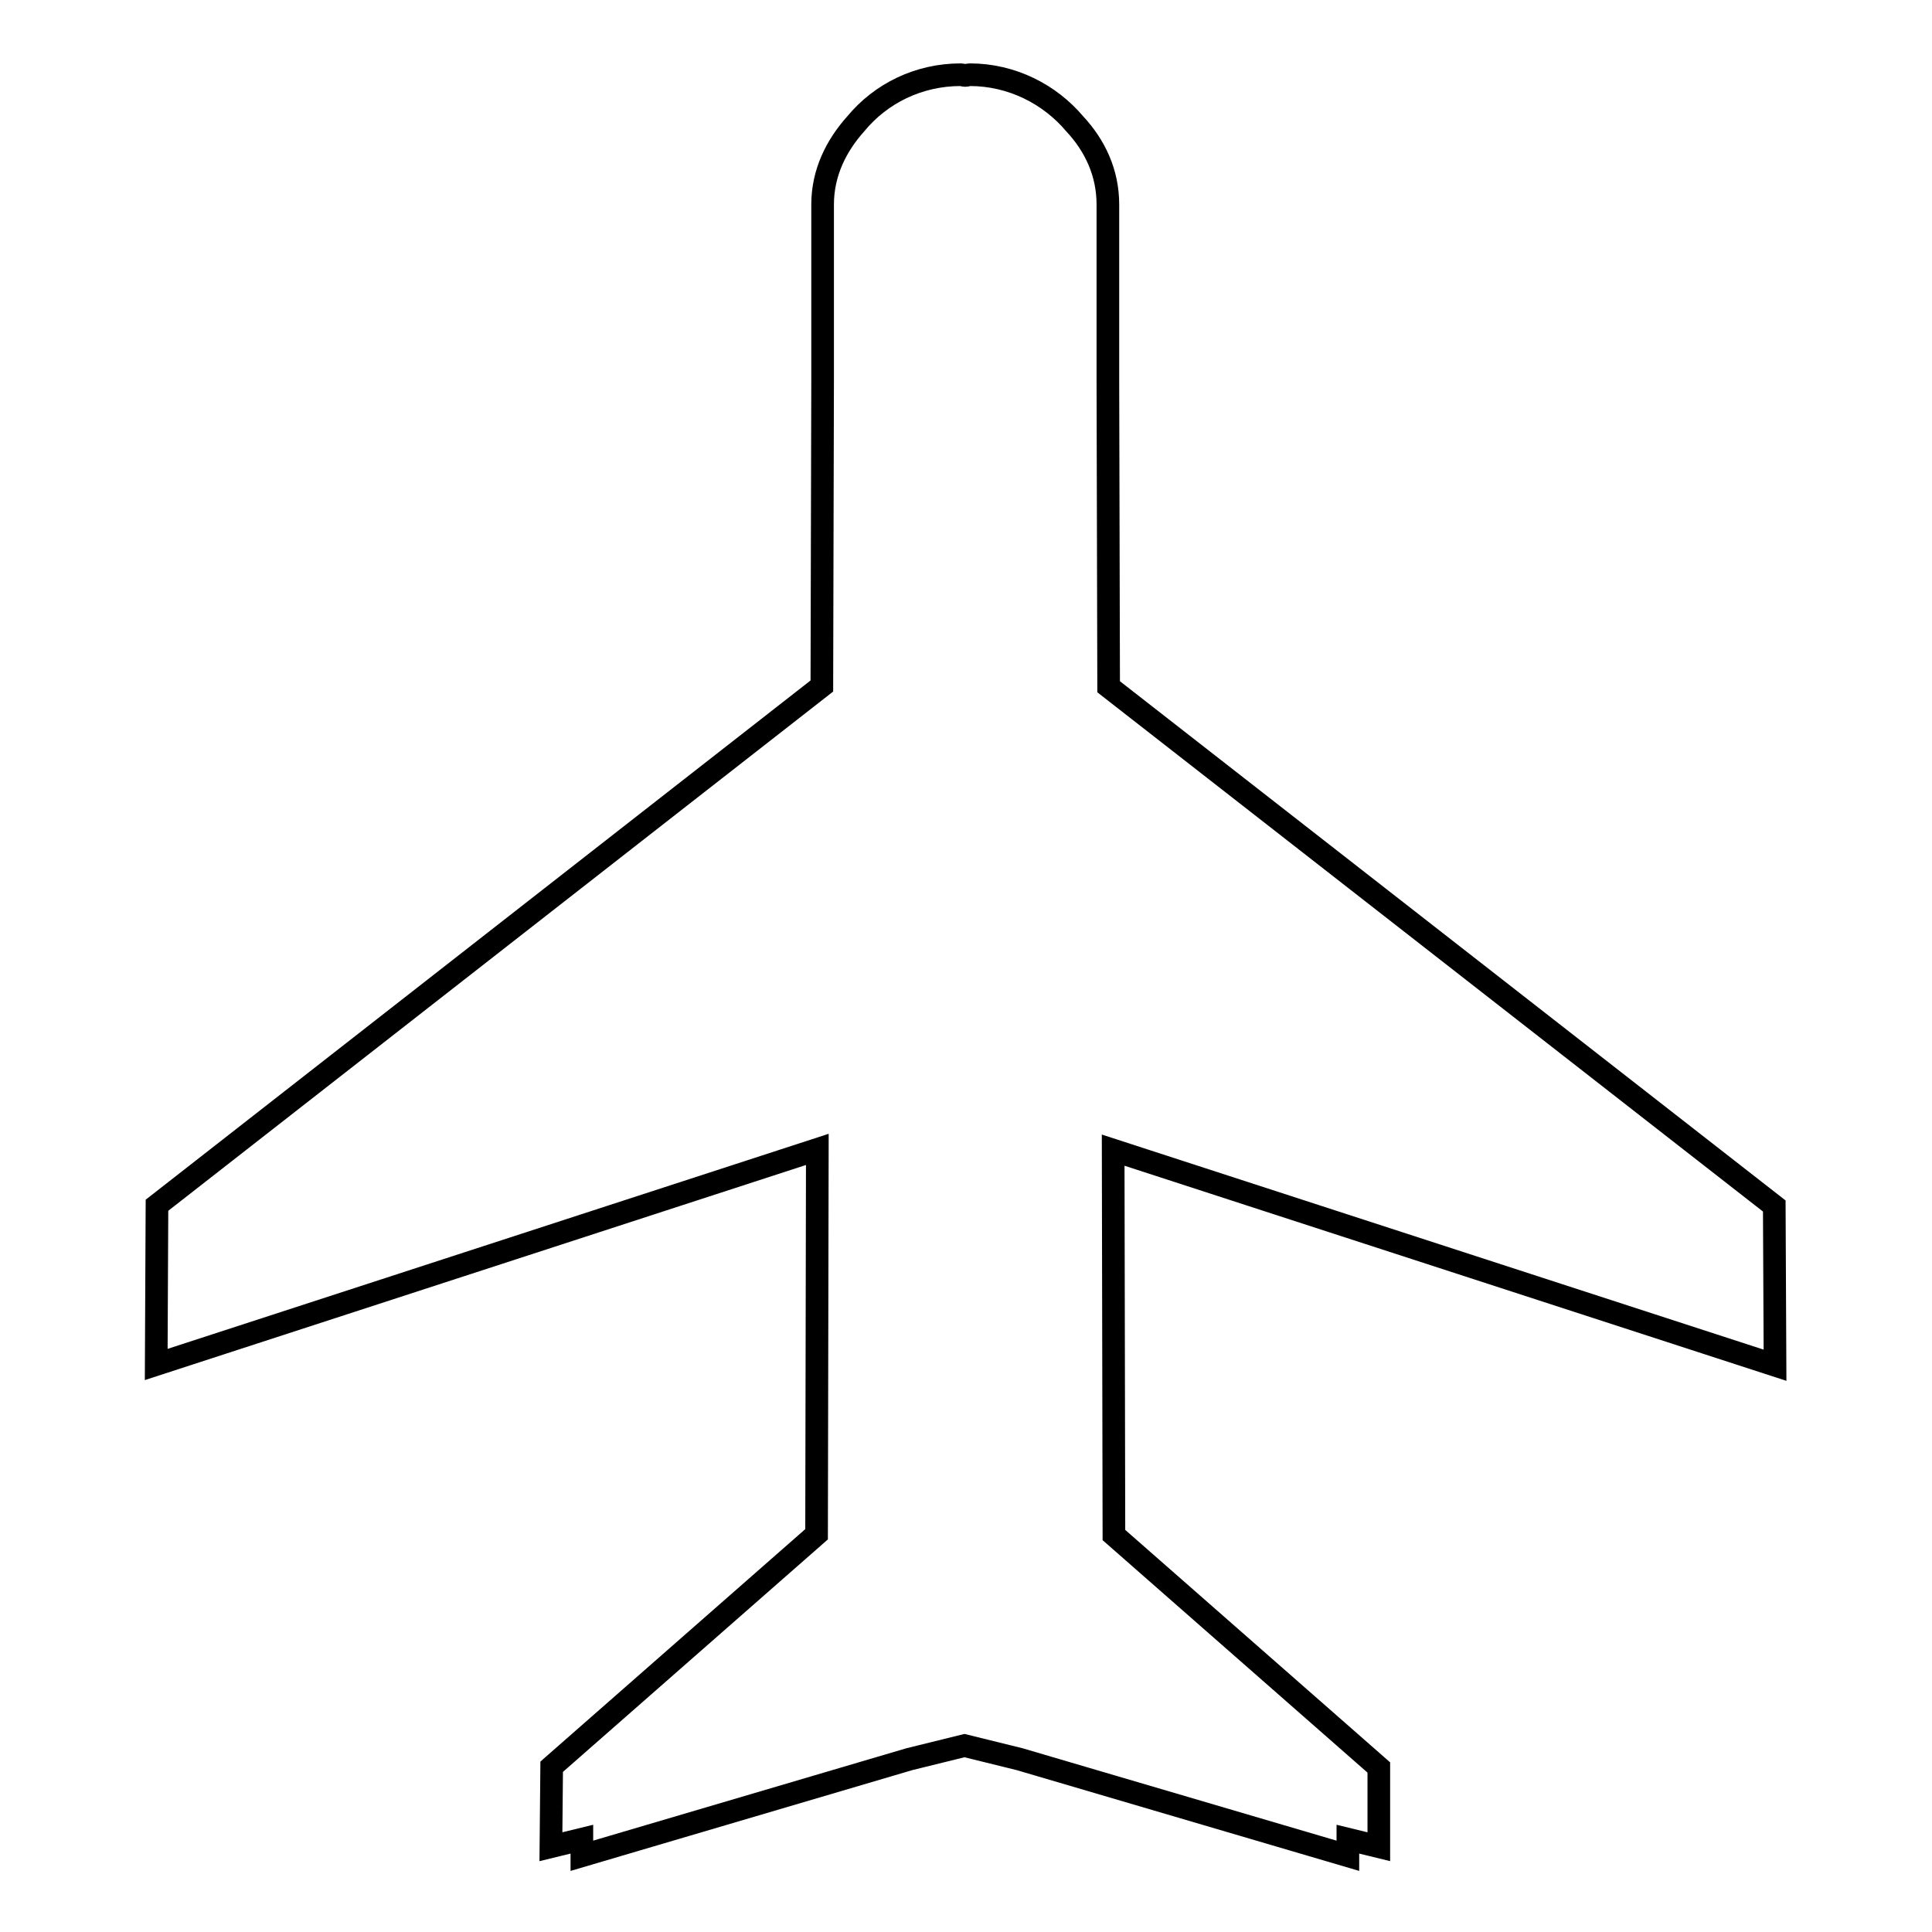 <?xml version="1.0" encoding="utf-8"?>
<!-- Svg Vector Icons : http://www.onlinewebfonts.com/icon -->
<!DOCTYPE svg PUBLIC "-//W3C//DTD SVG 1.1//EN" "http://www.w3.org/Graphics/SVG/1.1/DTD/svg11.dtd">
<svg version="1.1" xmlns="http://www.w3.org/2000/svg" xmlns:xlink="http://www.w3.org/1999/xlink" x="0px" y="0px" viewBox="0 0 256 256" enable-background="new 0 0 256 256" xml:space="preserve">
<g><g><g><g id="c29_plane"><path stroke-width="3" fill-opacity="0" stroke="#000000"  d="M182.7,234.2l-35.1-30.8l-0.1-51l87.7,28.5l-0.1-21.1l-88.2-68.8l-0.1-40.4V27.1c0-4.2-1.7-7.8-4.4-10.7c-3.3-3.9-8.3-6.5-13.9-6.5c-0.2,0-0.4,0.1-0.6,0.1c-0.2,0-0.4-0.1-0.6-0.1c-5.6,0-10.6,2.5-13.9,6.5c-2.6,2.9-4.4,6.5-4.4,10.7v23.4l-0.1,40.4l-88.1,68.8l-0.1,21.1l87.6-28.5l-0.1,51l-35.1,30.8l-0.1,10.6l4.1-1l0,2.2l43.4-12.8l7.3-1.8l7.3,1.8l43.5,12.8v-2.2l4.1,1L182.7,234.2z"/></g></g><g></g><g></g><g></g><g></g><g></g><g></g><g></g><g></g><g></g><g></g><g></g><g></g><g></g><g></g><g></g></g></g>
</svg>